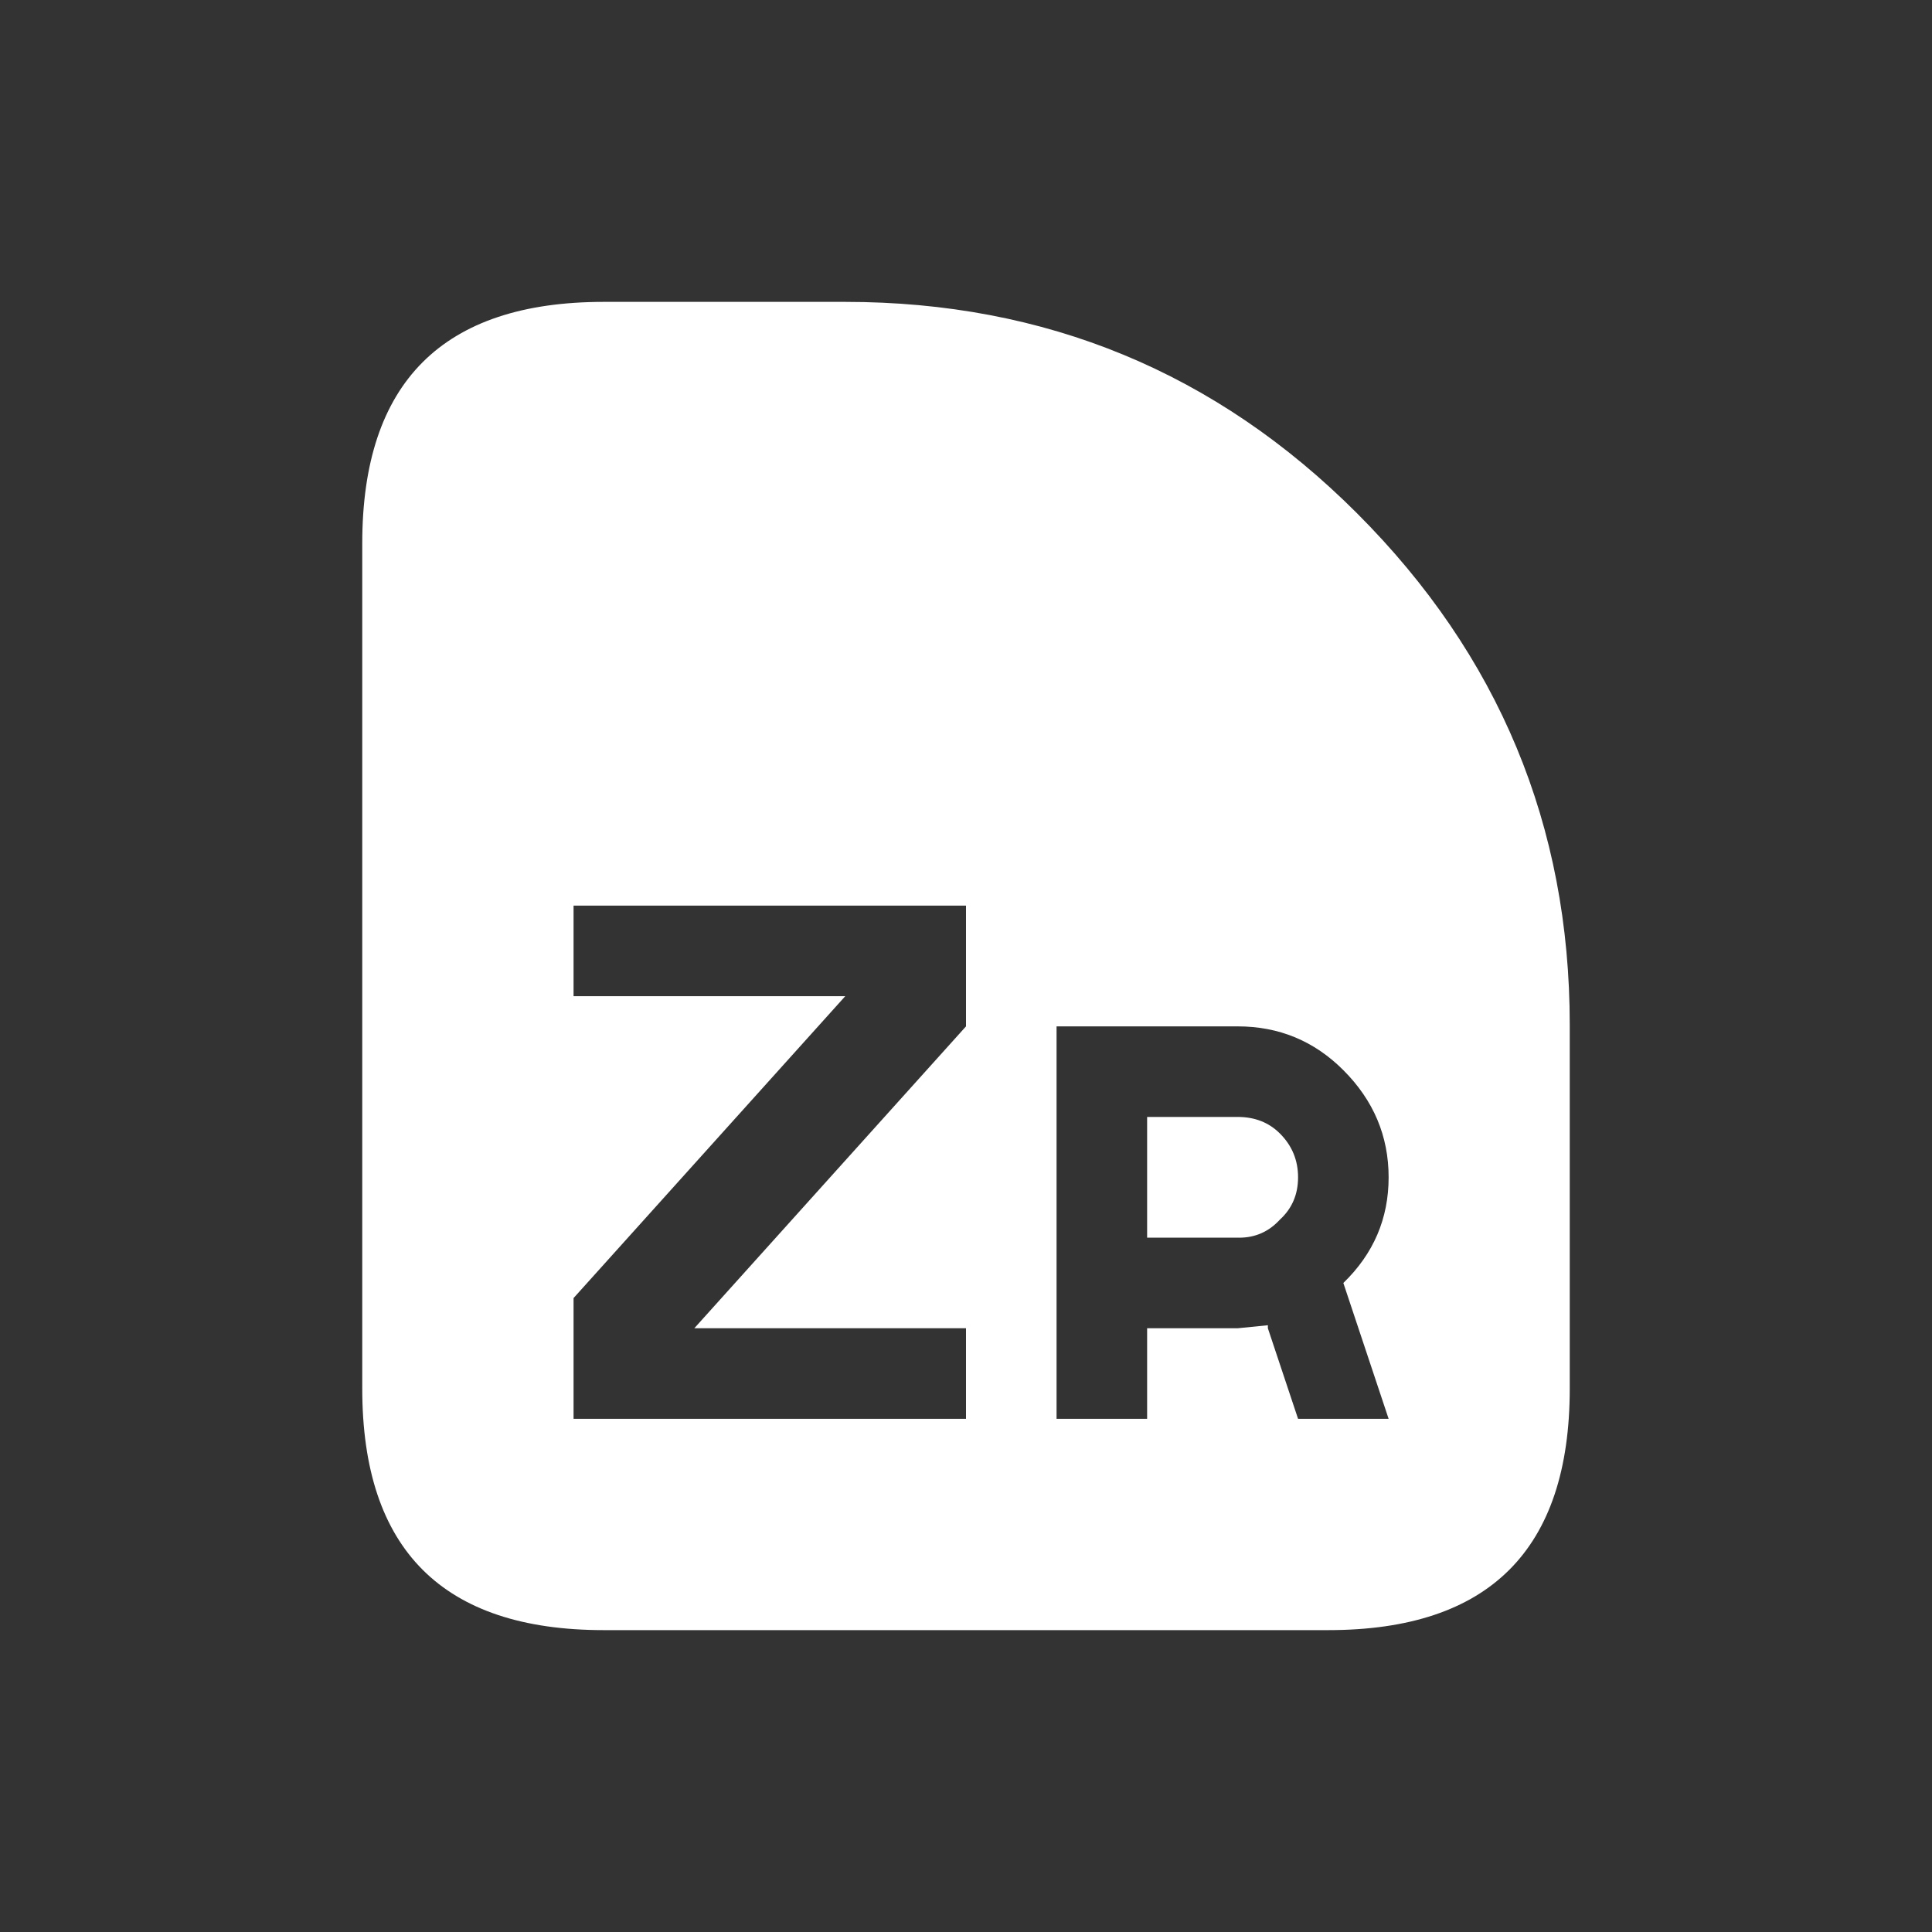 <svg width="64" height="64" xmlns="http://www.w3.org/2000/svg" xmlns:xlink="http://www.w3.org/1999/xlink">
  <rect width="100%" height="100%" fill="#333333" stroke="none"/>
  <defs/>
  <g>
    <path stroke="none" fill="#FFFFFF" d="M38 41 L38 37 41 37 Q41.85 37 42.4 37.55 43 38.15 43 39 43 39.85 42.4 40.4 41.85 41 41.05 41 L38 41 M41 44 L42 43.9 42 44 43 47 46 47 44.5 42.5 Q46 41.05 46 39 46 36.95 44.5 35.45 43.05 34 41 34 L35 34 35 47 38 47 38 44 41 44 M20 10 L28 10 Q37.95 10 44.95 17 52 24.05 52 33.95 L52 46 Q52 54 44 54 L20 54 Q12 54 12 46 L12 18 Q12 10 20 10 M19 33 L28 33 19 43 19 47 32 47 32 44 23 44 32 34 32 30 19 30 19 33"/>
  </g>
</svg>